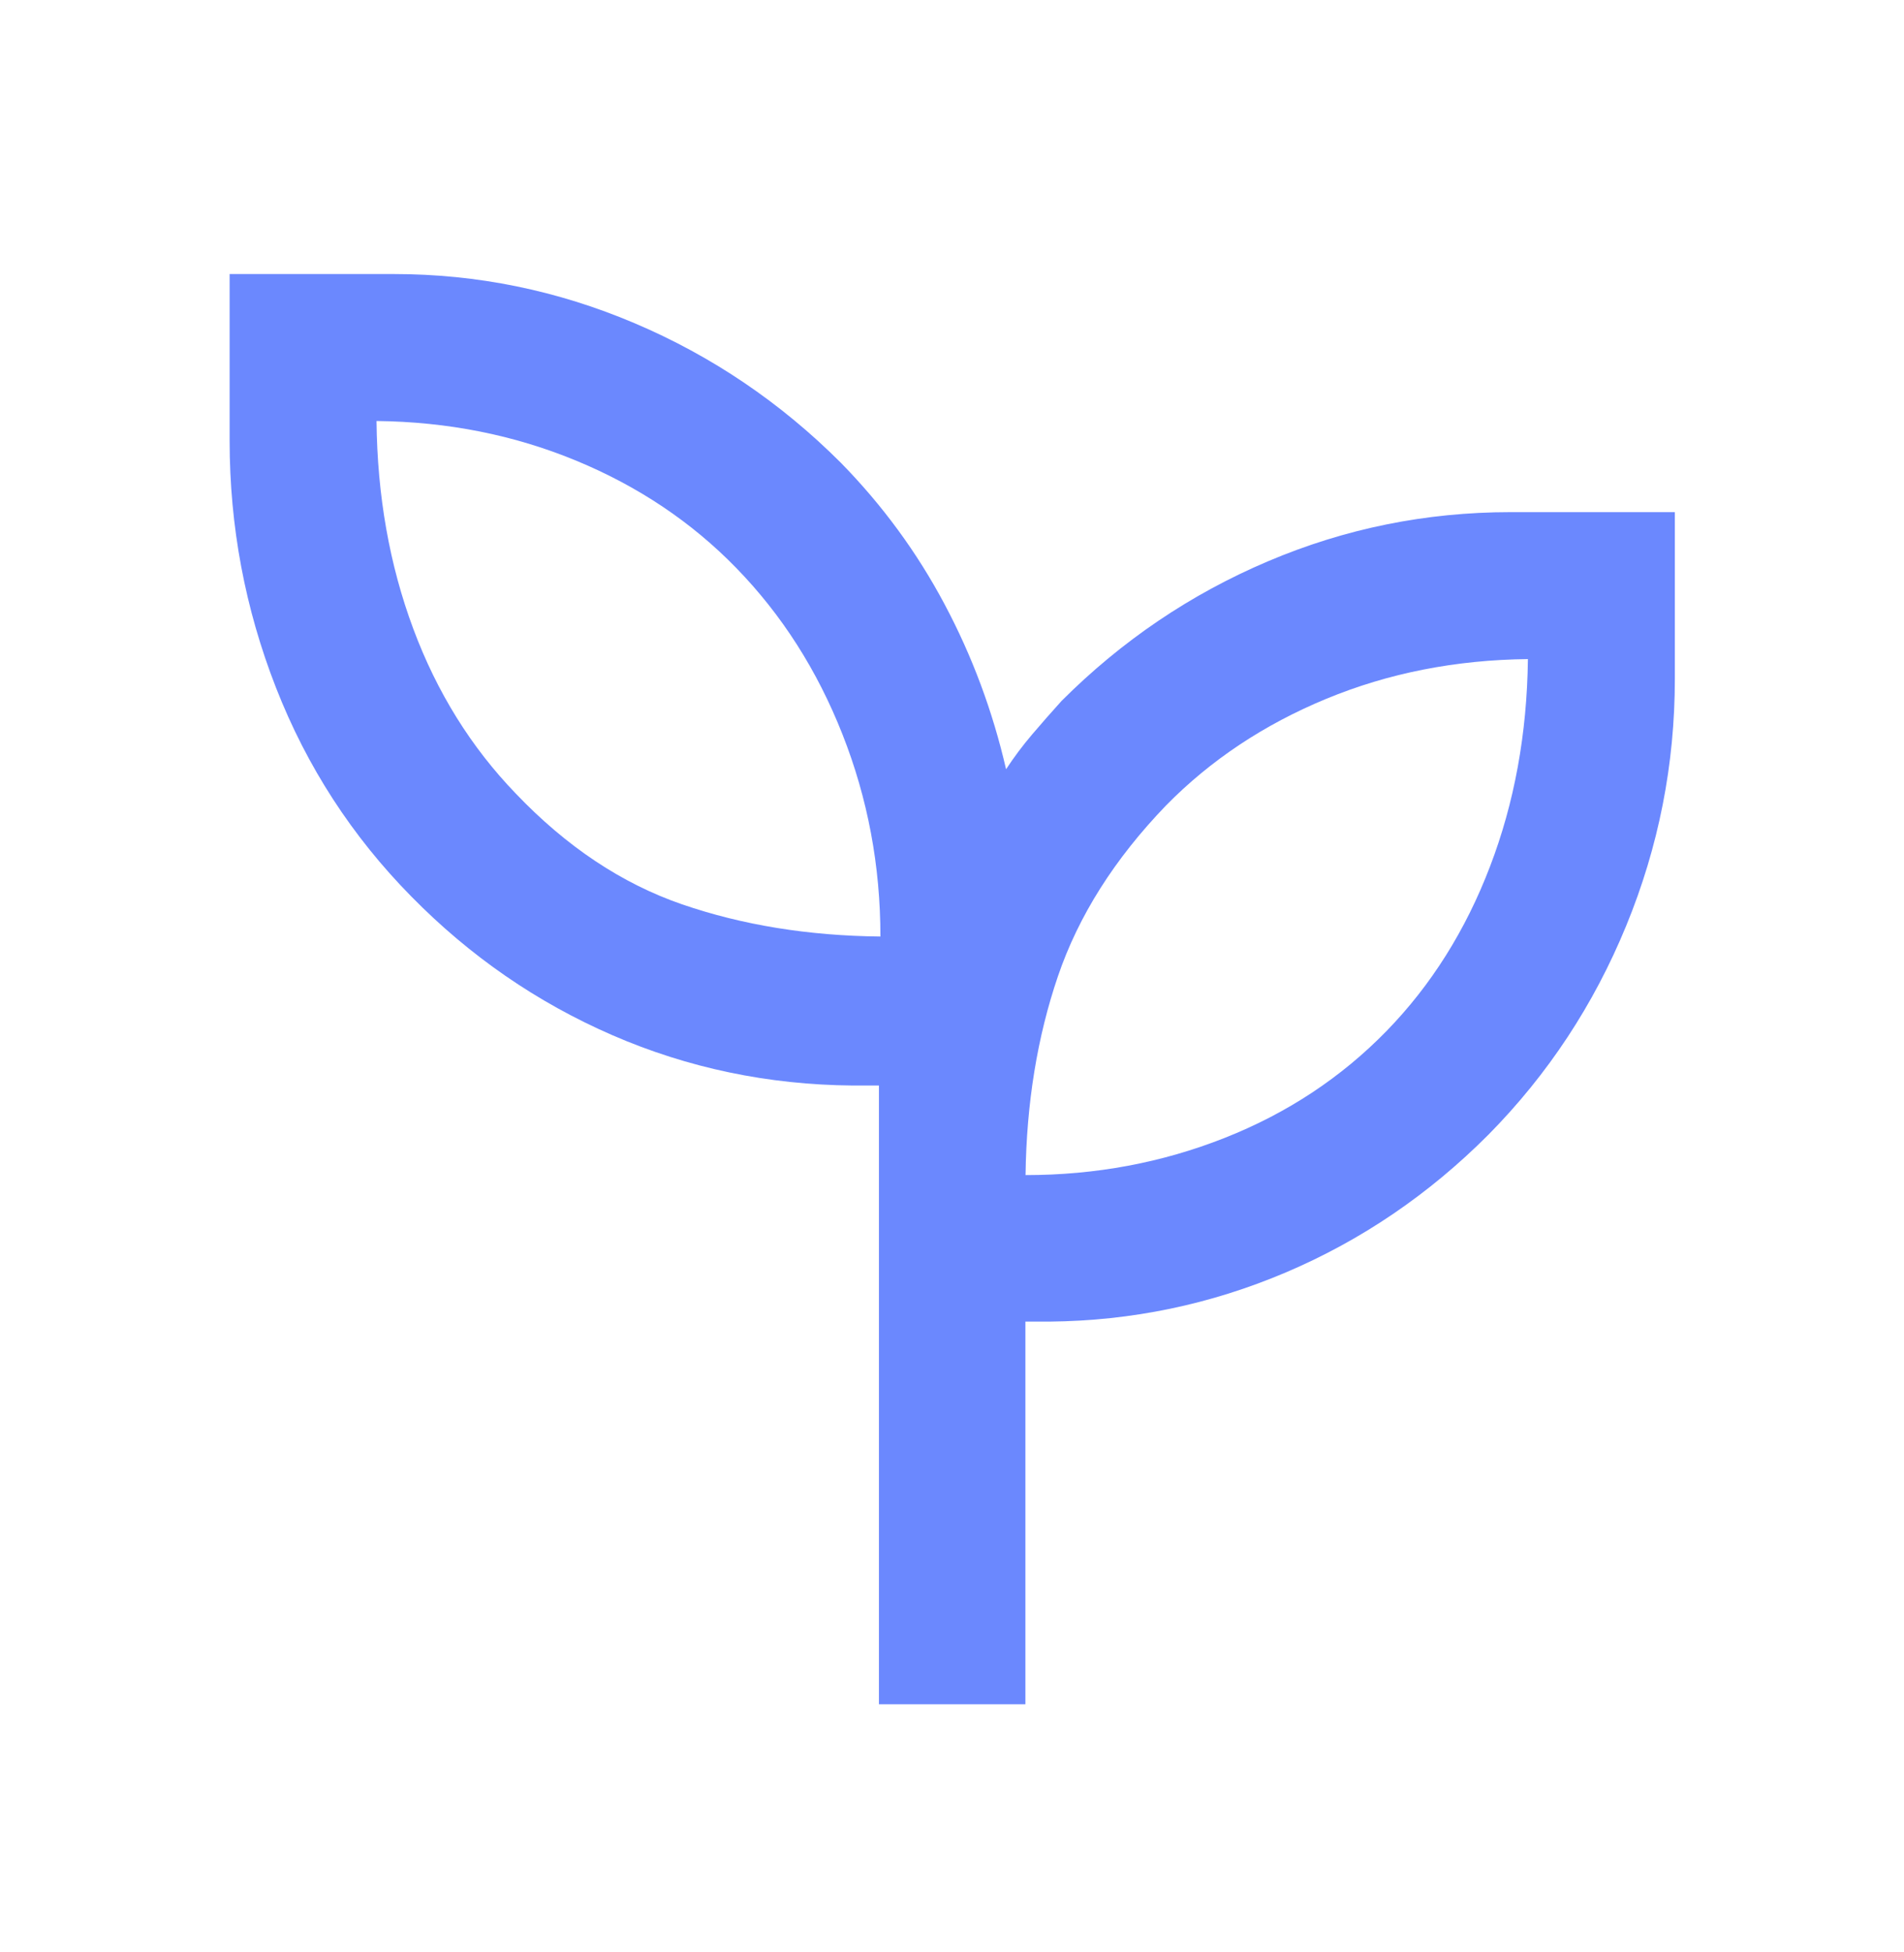 <?xml version="1.0" encoding="UTF-8"?> <svg xmlns="http://www.w3.org/2000/svg" width="40" height="41" viewBox="0 0 40 41" fill="none"><mask id="mask0_1658_3757" style="mask-type:alpha" maskUnits="userSpaceOnUse" x="0" y="0" width="40" height="41"><rect y="0.921" width="40" height="40" fill="#D9D9D9"></rect></mask><g mask="url(#mask0_1658_3757)"><path d="M18.465 35.789V22.796H17.91C16.134 22.78 14.453 22.428 12.867 21.74C11.281 21.051 9.873 20.08 8.641 18.826C7.395 17.562 6.447 16.1 5.798 14.441C5.149 12.783 4.824 11.054 4.824 9.254V5.755H8.277C10.024 5.755 11.71 6.099 13.333 6.788C14.955 7.477 16.399 8.453 17.665 9.718C18.539 10.61 19.266 11.601 19.845 12.691C20.425 13.78 20.855 14.935 21.136 16.154C21.301 15.902 21.483 15.659 21.682 15.425C21.88 15.192 22.088 14.956 22.303 14.718C23.569 13.453 25.013 12.477 26.636 11.788C28.258 11.099 29.957 10.755 31.733 10.755H35.186V14.254C35.186 16.054 34.845 17.783 34.164 19.441C33.483 21.1 32.519 22.562 31.272 23.826C30.022 25.08 28.604 26.044 27.018 26.719C25.432 27.393 23.774 27.738 22.042 27.754H21.542V35.789H18.465ZM18.496 19.667C18.496 18.182 18.23 16.766 17.698 15.419C17.167 14.073 16.423 12.909 15.468 11.928C14.532 10.966 13.412 10.215 12.107 9.675C10.802 9.135 9.403 8.857 7.91 8.841C7.926 10.411 8.183 11.864 8.681 13.201C9.179 14.539 9.898 15.693 10.836 16.665C11.9 17.78 13.064 18.555 14.329 18.991C15.594 19.426 16.983 19.652 18.496 19.667ZM21.545 24.677C23.016 24.677 24.41 24.417 25.726 23.897C27.043 23.377 28.178 22.627 29.132 21.648C30.066 20.688 30.789 19.539 31.301 18.201C31.814 16.864 32.08 15.411 32.099 13.841C30.581 13.857 29.169 14.135 27.863 14.675C26.556 15.215 25.434 15.961 24.498 16.913C23.416 18.035 22.658 19.231 22.225 20.503C21.792 21.774 21.565 23.166 21.545 24.677Z" fill="#6B88FE"></path></g></svg> 